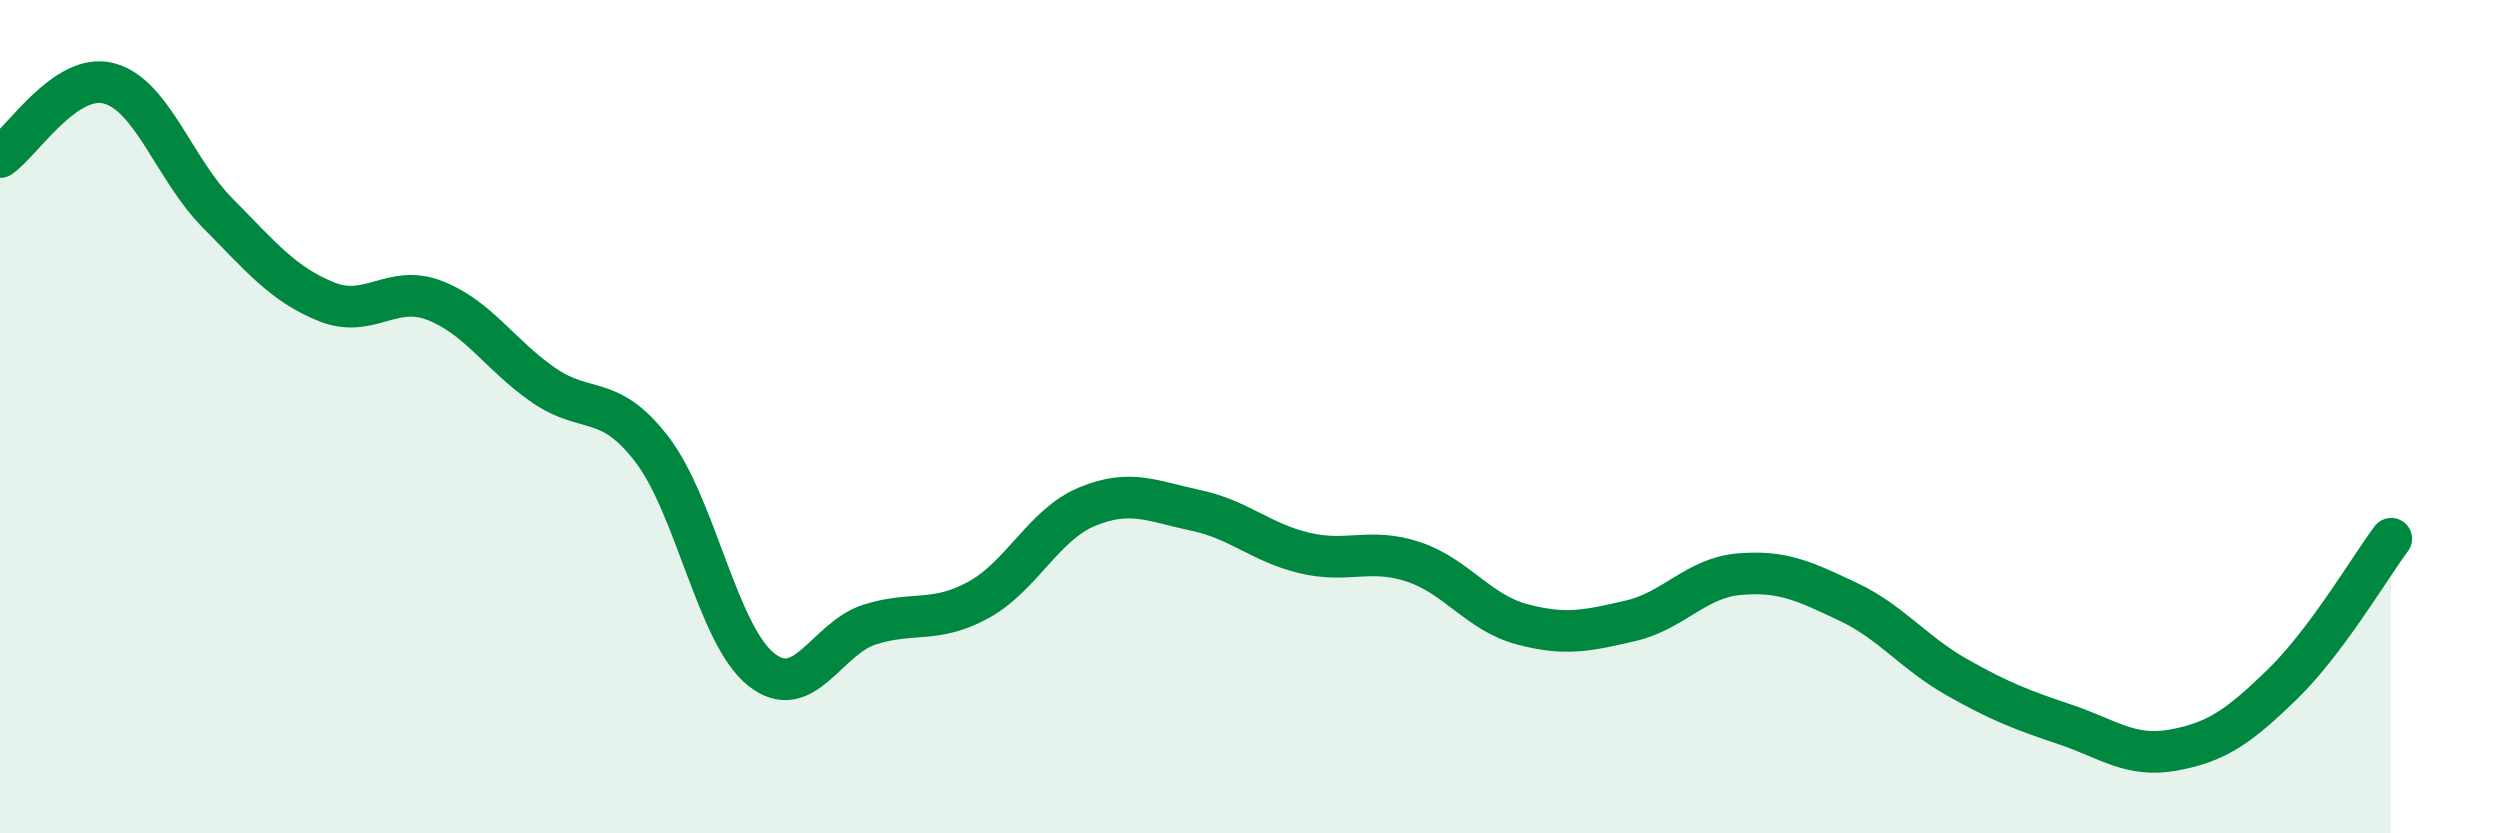 
    <svg width="60" height="20" viewBox="0 0 60 20" xmlns="http://www.w3.org/2000/svg">
      <path
        d="M 0,3.77 C 0.52,3.42 1.57,1.73 2.61,2 C 3.65,2.27 4.18,4.06 5.22,5.11 C 6.26,6.16 6.79,6.82 7.83,7.24 C 8.87,7.66 9.39,6.81 10.43,7.21 C 11.47,7.61 12,8.52 13.04,9.24 C 14.08,9.96 14.61,9.43 15.65,10.79 C 16.69,12.15 17.22,15.22 18.26,16.06 C 19.3,16.9 19.83,15.32 20.87,14.99 C 21.91,14.66 22.44,14.97 23.48,14.4 C 24.52,13.83 25.05,12.59 26.09,12.16 C 27.13,11.73 27.66,12.03 28.7,12.25 C 29.74,12.47 30.26,13.02 31.3,13.27 C 32.34,13.52 32.87,13.14 33.91,13.48 C 34.95,13.82 35.48,14.7 36.52,14.98 C 37.56,15.26 38.09,15.14 39.13,14.9 C 40.17,14.66 40.7,13.87 41.74,13.78 C 42.78,13.69 43.31,13.95 44.35,14.44 C 45.39,14.93 45.92,15.66 46.96,16.25 C 48,16.84 48.53,17.04 49.57,17.39 C 50.61,17.74 51.13,18.19 52.17,18 C 53.21,17.81 53.74,17.43 54.78,16.42 C 55.82,15.41 56.87,13.63 57.39,12.93L57.39 20L0 20Z"
        fill="#008740"
        opacity="0.1"
        stroke-linecap="round"
        stroke-linejoin="round"
      />
      <path
        d="M 0,3.77 C 0.52,3.42 1.57,1.73 2.61,2 C 3.65,2.27 4.18,4.06 5.22,5.11 C 6.26,6.16 6.79,6.82 7.83,7.24 C 8.87,7.66 9.39,6.81 10.43,7.21 C 11.47,7.61 12,8.52 13.04,9.24 C 14.08,9.96 14.61,9.43 15.65,10.79 C 16.69,12.15 17.22,15.22 18.26,16.06 C 19.3,16.9 19.83,15.32 20.87,14.99 C 21.91,14.66 22.44,14.97 23.48,14.4 C 24.52,13.83 25.05,12.59 26.09,12.16 C 27.13,11.73 27.66,12.03 28.7,12.25 C 29.74,12.47 30.26,13.02 31.3,13.27 C 32.34,13.52 32.87,13.14 33.91,13.48 C 34.95,13.82 35.48,14.7 36.52,14.98 C 37.56,15.26 38.09,15.14 39.13,14.9 C 40.17,14.66 40.7,13.87 41.74,13.78 C 42.78,13.69 43.31,13.95 44.35,14.44 C 45.39,14.93 45.92,15.66 46.96,16.25 C 48,16.84 48.53,17.04 49.57,17.39 C 50.61,17.74 51.13,18.19 52.17,18 C 53.21,17.81 53.74,17.43 54.78,16.42 C 55.82,15.41 56.87,13.63 57.39,12.93"
        stroke="#008740"
        stroke-width="1"
        fill="none"
        stroke-linecap="round"
        stroke-linejoin="round"
      />
    </svg>
  